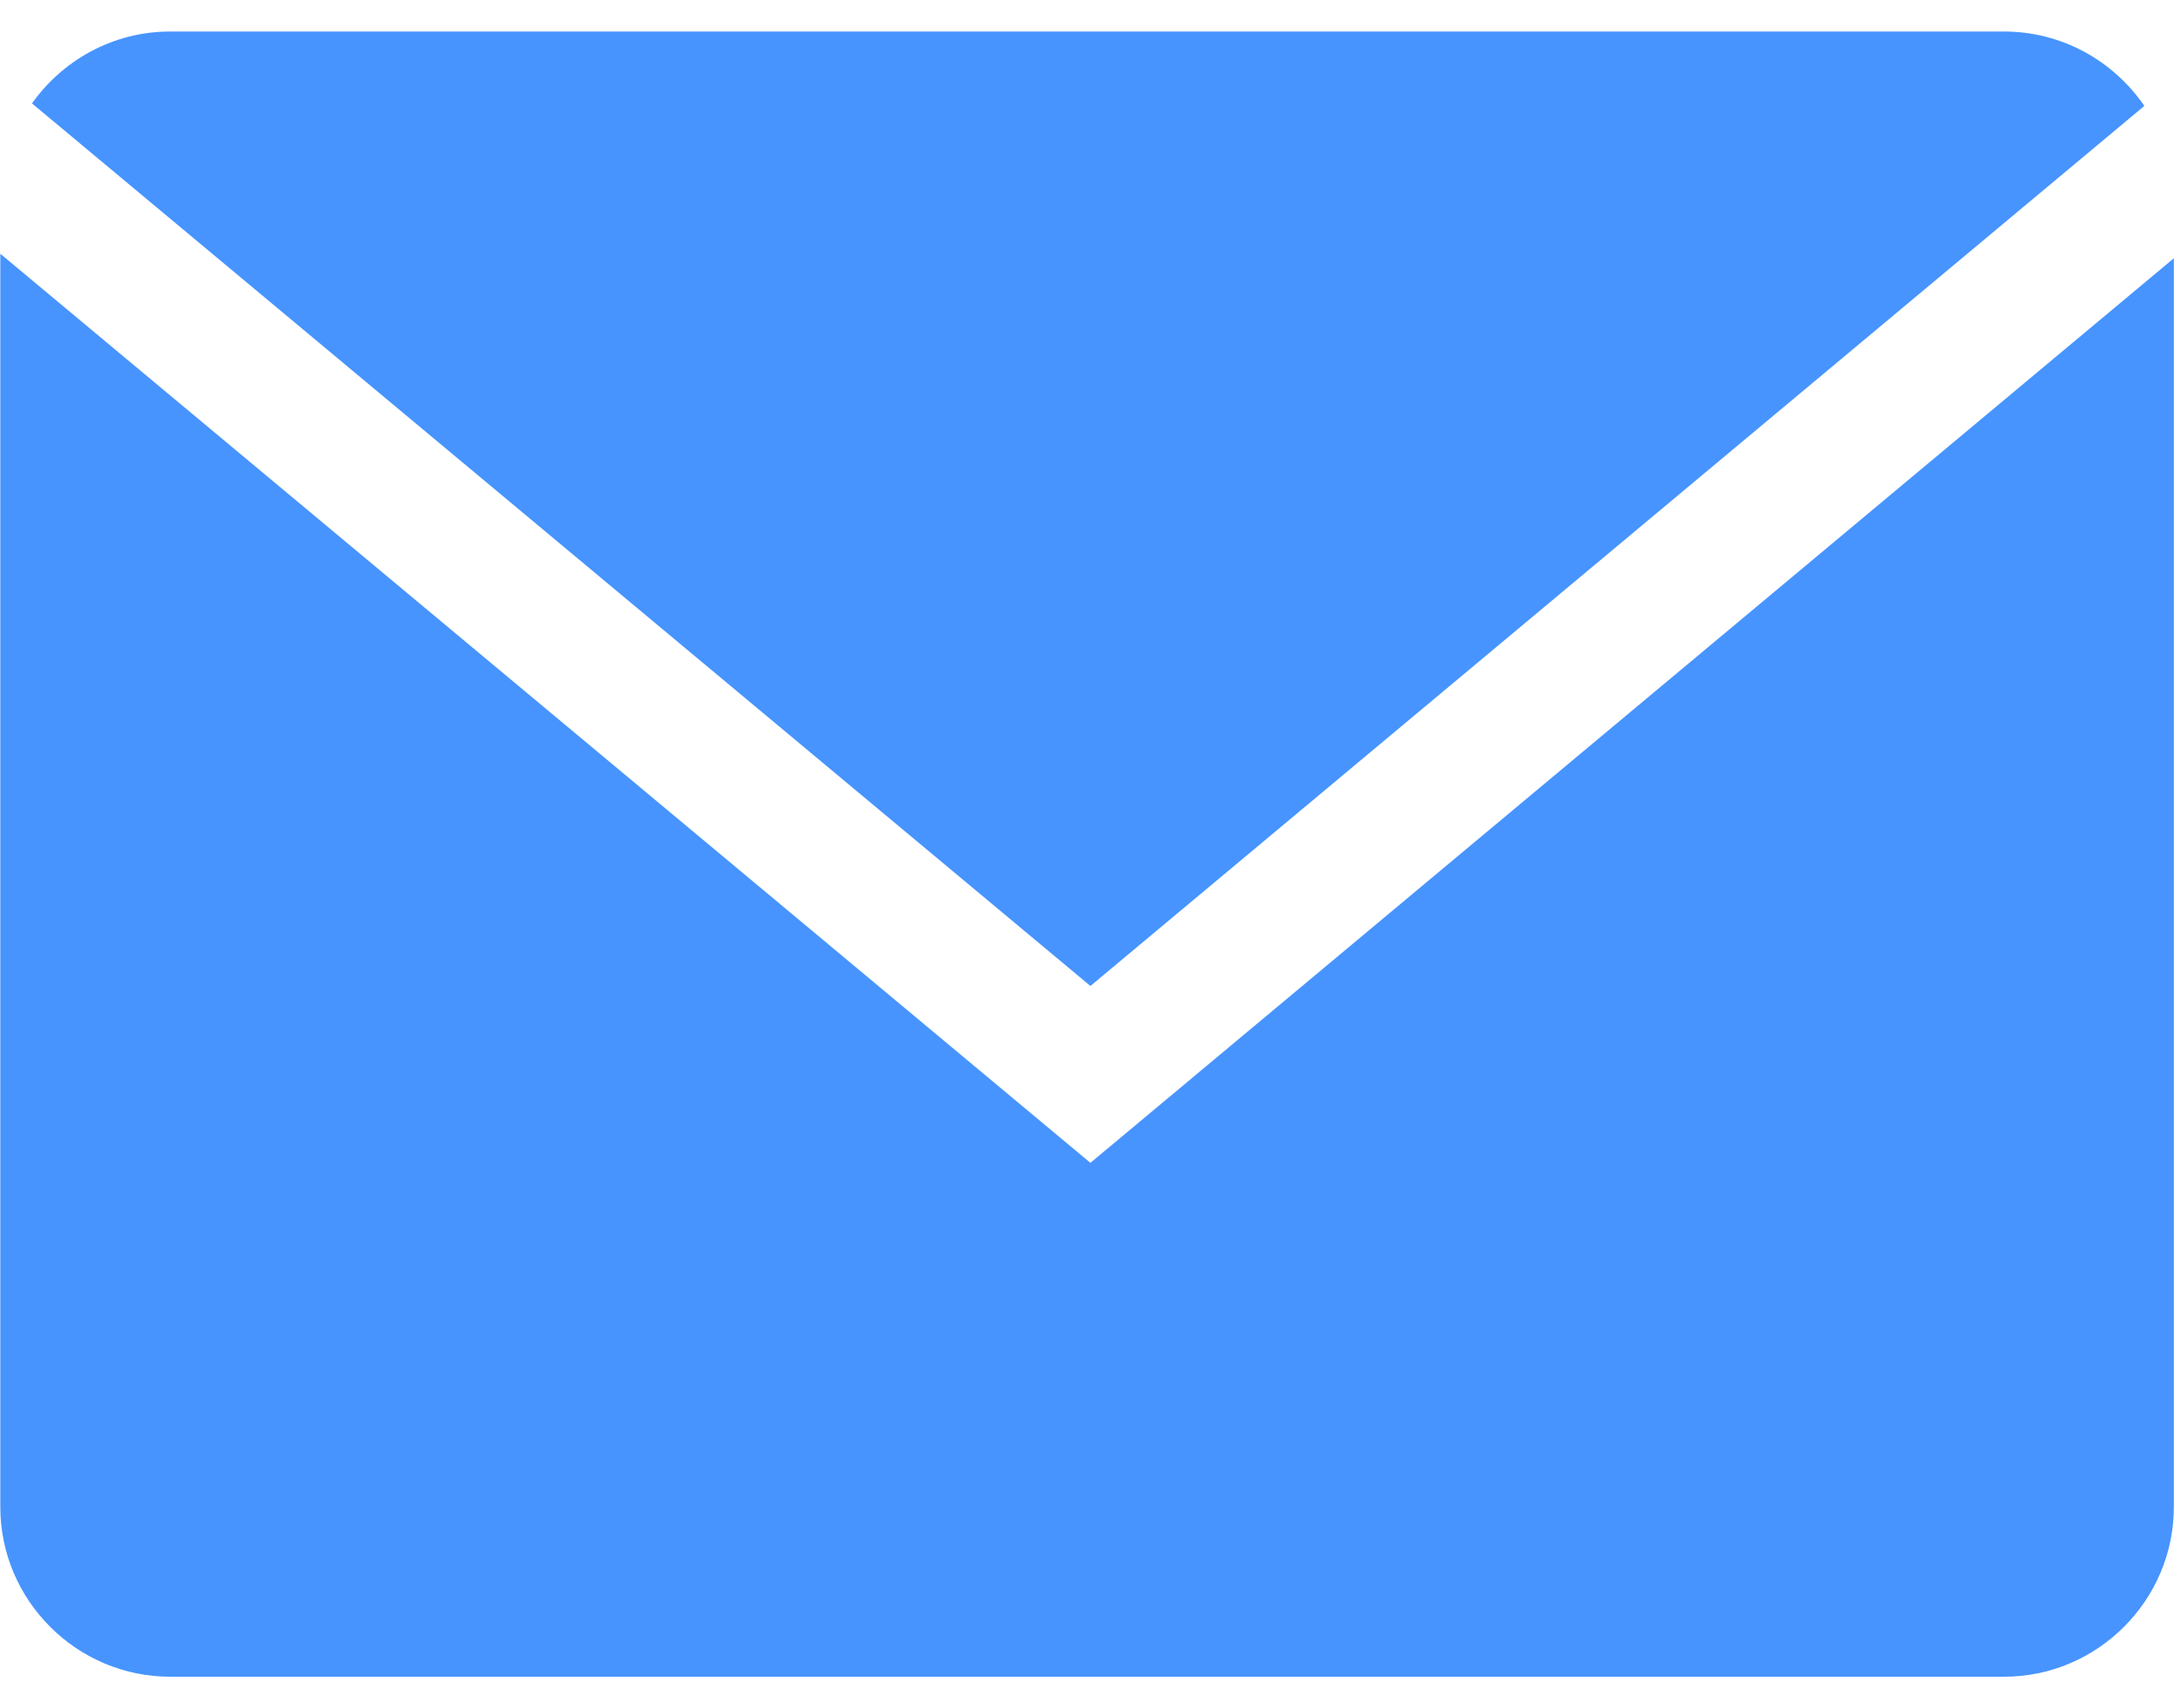 <svg width="14" height="11" viewBox="0 0 14 11" fill="none" xmlns="http://www.w3.org/2000/svg">
<path d="M13.809 0.682C13.611 0.393 13.28 0.203 12.905 0.203H1.095C0.729 0.203 0.404 0.387 0.206 0.666L7.022 6.349L13.809 0.682Z" fill="#4794FF"/>
<path d="M0.002 1.634V9.704C0.002 10.305 0.494 10.797 1.096 10.797H12.906C13.507 10.797 13.999 10.305 13.999 9.704V1.663L7.022 7.488L0.002 1.634Z" fill="#4794FF"/>
</svg>
